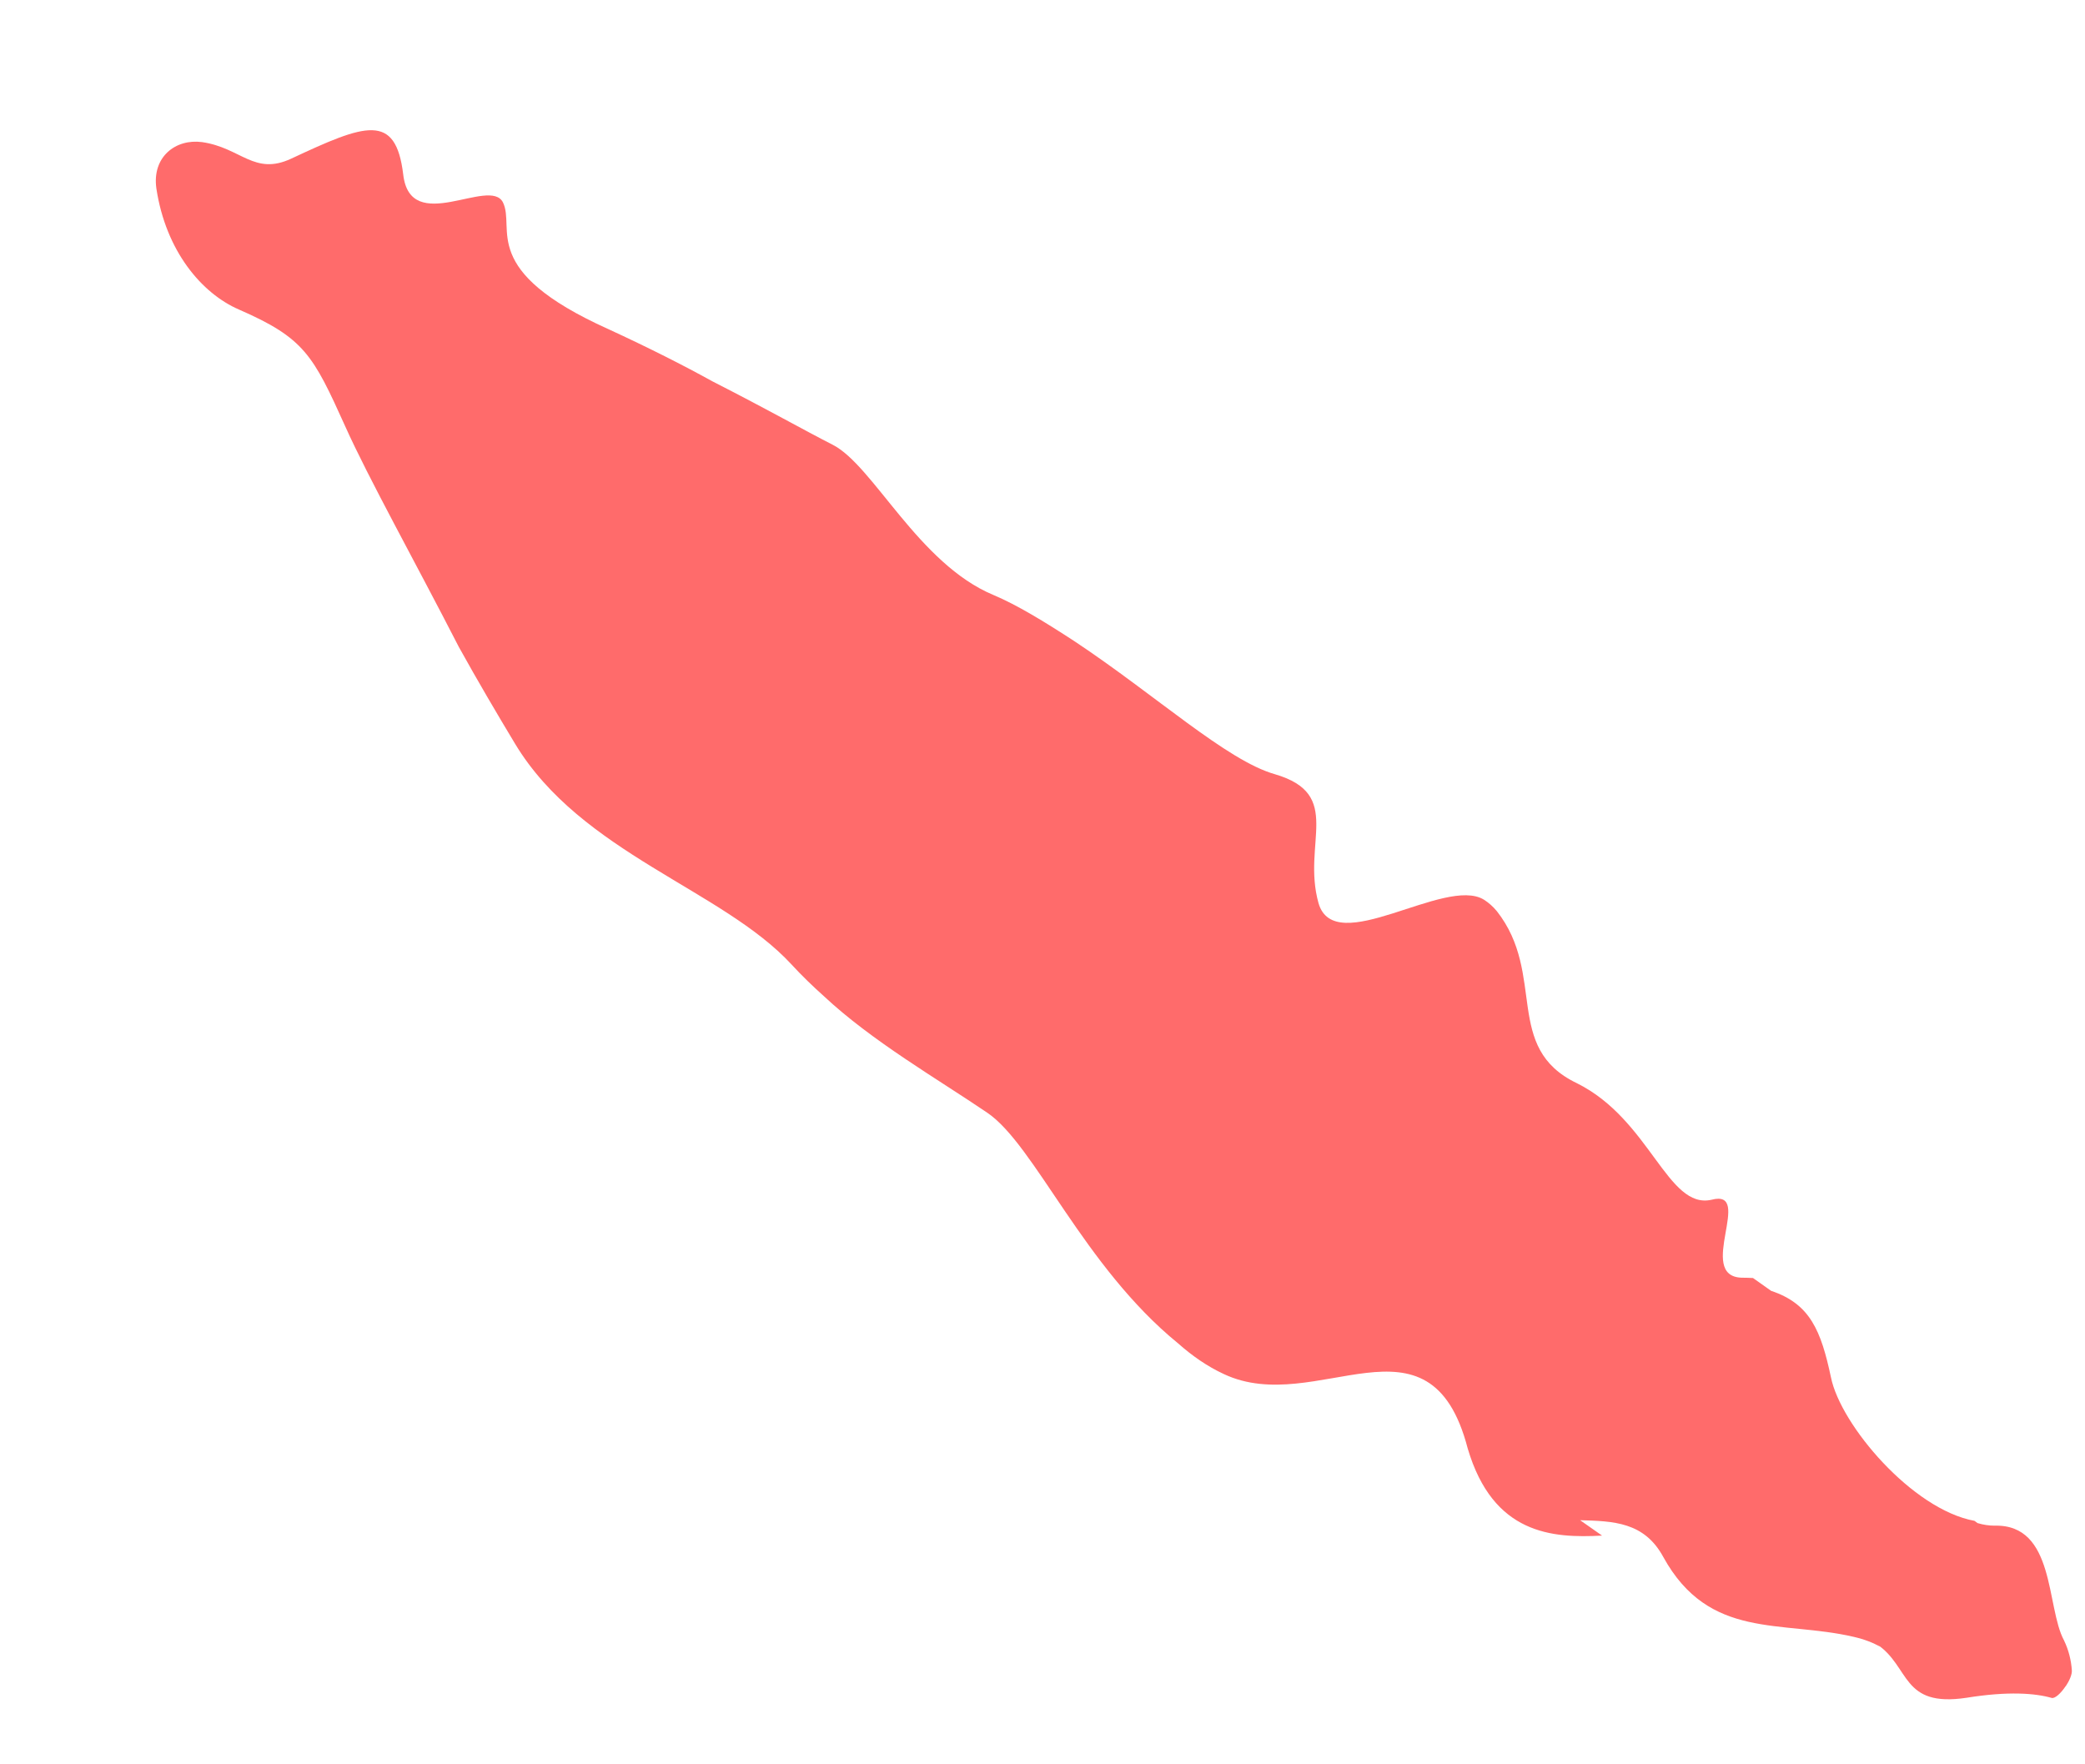 <?xml version="1.0" encoding="utf-8"?>
<svg xmlns="http://www.w3.org/2000/svg" fill="none" height="100%" overflow="visible" preserveAspectRatio="none" style="display: block;" viewBox="0 0 13 11" width="100%">
<path d="M8.221 5.631C8.322 5.979 9.009 5.461 9.252 5.609C9.282 5.628 9.309 5.652 9.333 5.681C9.643 6.076 9.371 6.532 9.831 6.753C10.29 6.98 10.396 7.543 10.672 7.48C10.939 7.41 10.572 7.955 10.858 7.966C10.884 7.966 10.908 7.967 10.93 7.968L11.043 8.048C11.286 8.129 11.354 8.296 11.416 8.587C11.476 8.884 11.923 9.411 12.311 9.482L12.33 9.496C12.367 9.507 12.402 9.512 12.436 9.512C12.816 9.502 12.757 10.02 12.869 10.227C12.899 10.289 12.914 10.354 12.918 10.414C12.92 10.439 12.903 10.479 12.88 10.513C12.88 10.513 12.88 10.513 12.879 10.513C12.851 10.556 12.812 10.592 12.792 10.586C12.691 10.557 12.522 10.543 12.262 10.585C11.852 10.647 11.912 10.391 11.702 10.251L11.723 10.267C11.681 10.243 11.627 10.221 11.557 10.205C11.105 10.1 10.657 10.226 10.371 9.708C10.252 9.488 10.059 9.484 9.852 9.478L9.989 9.574C9.677 9.591 9.309 9.566 9.151 9.03C8.914 8.121 8.209 8.839 7.631 8.567C7.527 8.519 7.433 8.453 7.346 8.376C6.754 7.894 6.452 7.138 6.155 6.937C5.844 6.726 5.436 6.491 5.136 6.21C5.068 6.149 5 6.084 4.935 6.013C4.503 5.545 3.623 5.319 3.212 4.638C3.1 4.452 2.978 4.245 2.86 4.032C2.595 3.515 2.295 2.977 2.152 2.657C1.952 2.214 1.898 2.108 1.49 1.93C1.257 1.829 1.034 1.565 0.975 1.175C0.947 0.978 1.095 0.864 1.26 0.886C1.503 0.921 1.585 1.097 1.816 0.989C2.278 0.773 2.467 0.7 2.514 1.087C2.558 1.474 3.054 1.099 3.136 1.262C3.216 1.427 2.981 1.686 3.791 2.051C4.047 2.169 4.26 2.277 4.441 2.377C4.794 2.557 5.015 2.683 5.192 2.773C5.445 2.902 5.726 3.515 6.195 3.71C6.338 3.77 6.511 3.875 6.701 3.999C7.207 4.335 7.649 4.742 7.949 4.827C8.38 4.953 8.116 5.255 8.221 5.631Z" fill="#FF6B6B" id="Vector 2"/>
</svg>